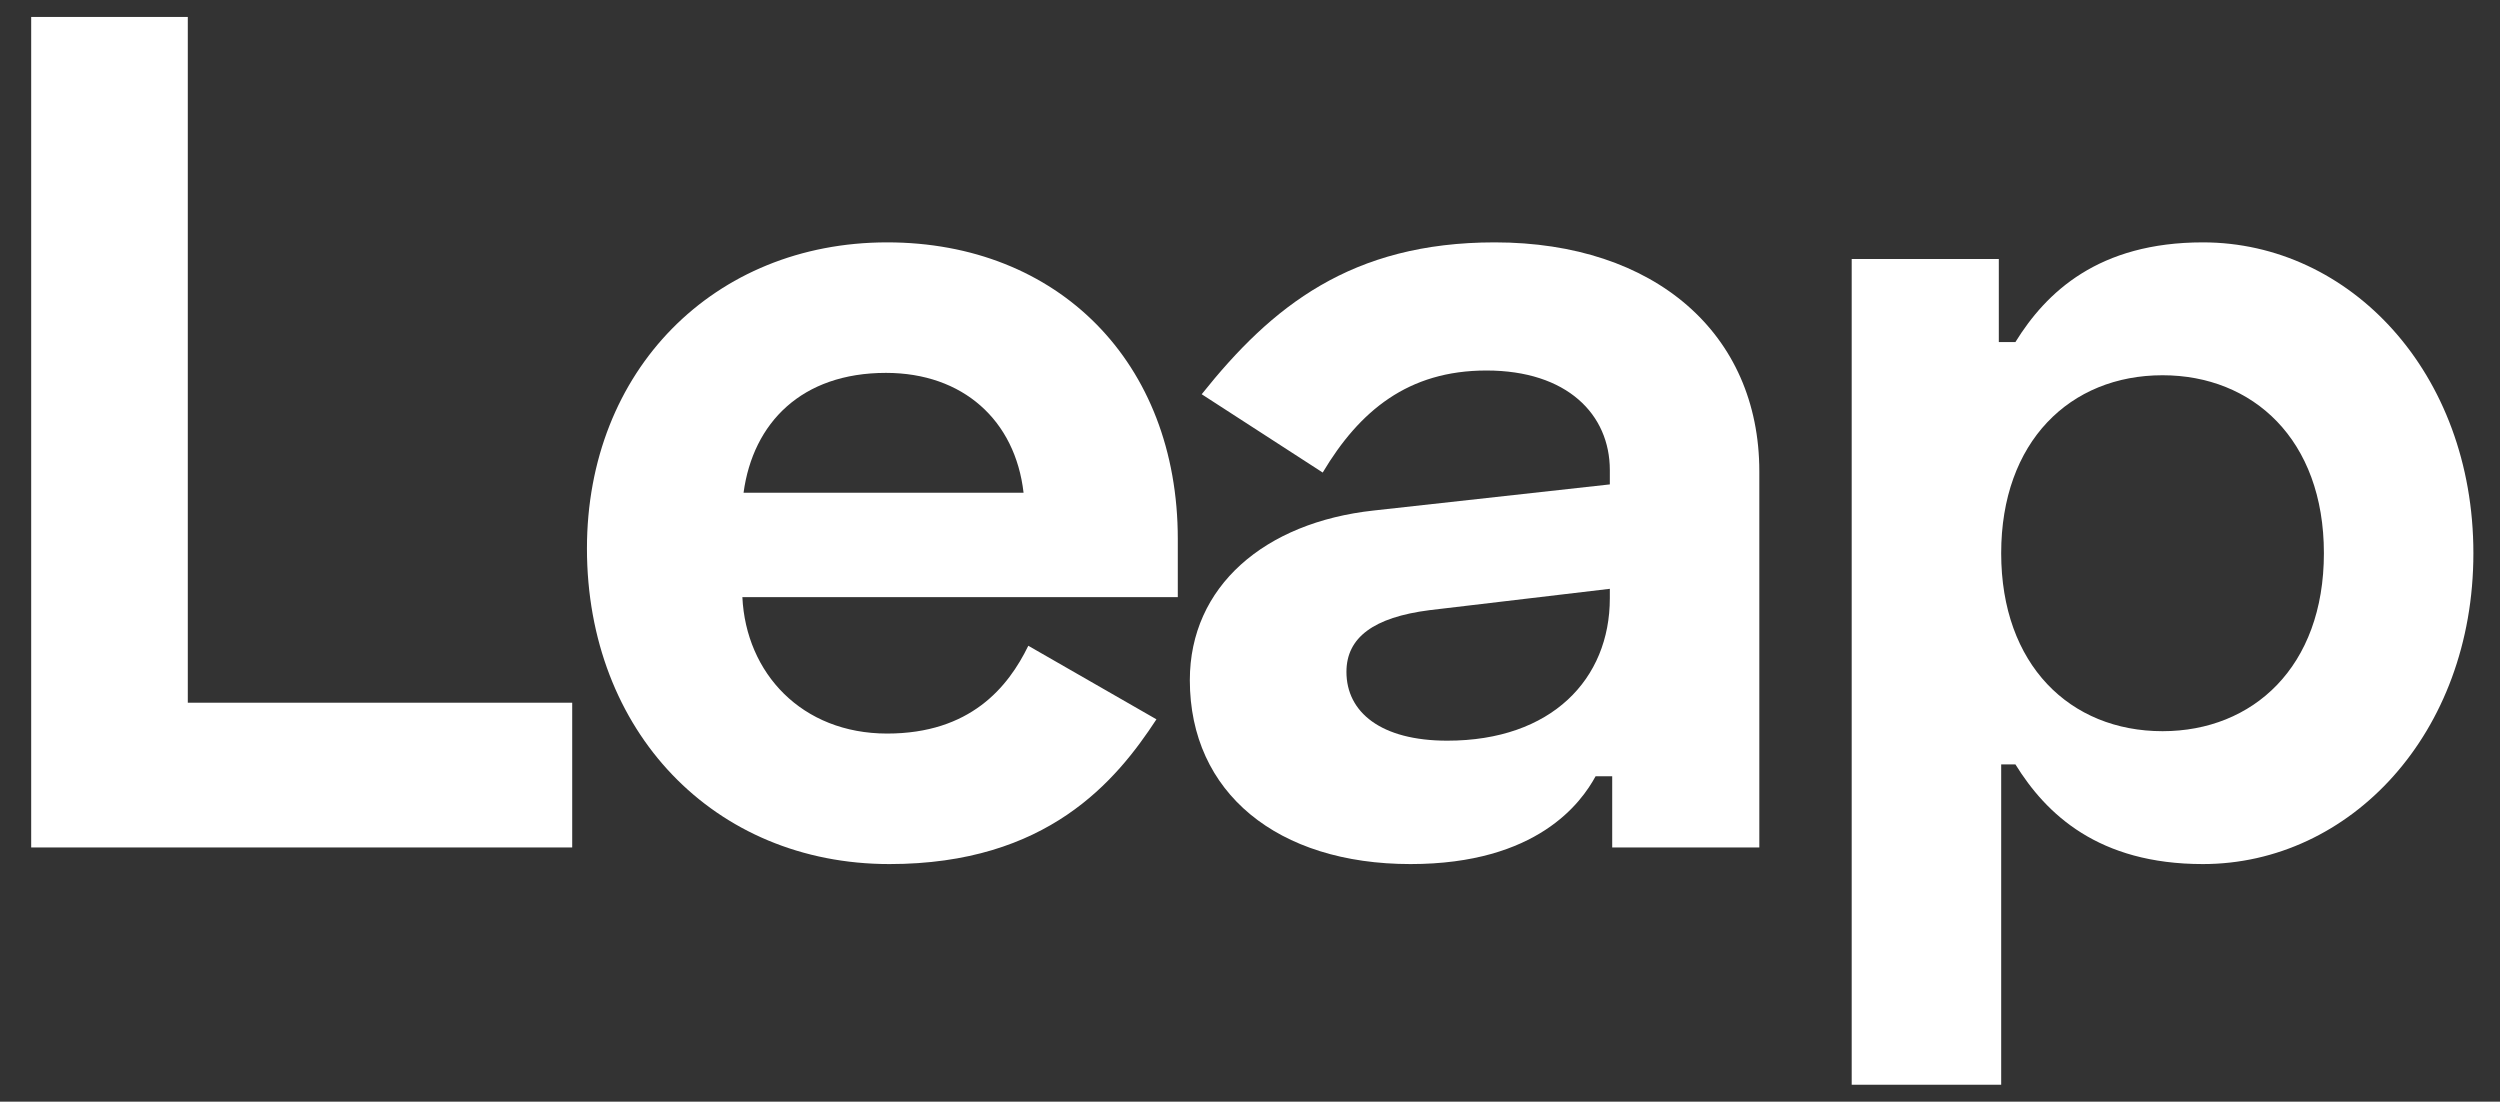 <svg width="59" height="26" viewBox="0 0 59 26" fill="none" xmlns="http://www.w3.org/2000/svg">
<rect x="0" y="0" width="59" height="26" fill="#333333" stroke="none"/>
<path d="M0.736 0.4V20H13.504V16.584H4.432V0.4H0.736Z" fill="white"/>
<path d="M13.852 12.944C13.852 17.256 16.848 20.392 20.992 20.392C24.716 20.392 26.34 18.432 27.292 16.976L24.268 15.24C23.792 16.22 22.896 17.312 20.936 17.312C18.92 17.312 17.604 15.884 17.52 14.092H27.796V12.72C27.796 8.548 24.968 5.72 20.936 5.72C16.848 5.72 13.852 8.744 13.852 12.944ZM17.548 11.628C17.772 9.976 18.92 8.8 20.908 8.8C22.728 8.8 23.96 9.92 24.156 11.628H17.548Z" fill="white"/>
<path d="M28.36 9.304L31.216 11.152C32.084 9.696 33.232 8.744 35.08 8.744C36.984 8.744 37.992 9.78 37.992 11.096V11.432L32.42 12.048C29.844 12.328 28.08 13.84 28.08 16.052C28.08 18.712 30.152 20.392 33.288 20.392C36.284 20.392 37.32 18.936 37.656 18.32H38.048V20H41.52V11.124C41.52 7.876 39.056 5.72 35.276 5.72C31.888 5.72 30.012 7.232 28.36 9.304ZM31.776 15.856C31.776 15.044 32.42 14.568 33.736 14.4L37.992 13.896V14.12C37.992 16.024 36.62 17.48 34.156 17.48C32.588 17.48 31.776 16.808 31.776 15.856Z" fill="white"/>
<path d="M43.7 25.6H47.228V18.04H47.564C48.292 19.216 49.524 20.392 51.988 20.392C55.46 20.392 58.372 17.312 58.372 13.056C58.372 8.8 55.46 5.72 51.988 5.72C49.524 5.72 48.292 6.896 47.564 8.072H47.172V6.112H43.7V25.6ZM51.036 17.256C48.852 17.256 47.228 15.688 47.228 13.056C47.228 10.424 48.852 8.856 51.036 8.856C53.164 8.856 54.844 10.368 54.844 13.056C54.844 15.744 53.164 17.256 51.036 17.256Z" fill="white"/>
</svg>
